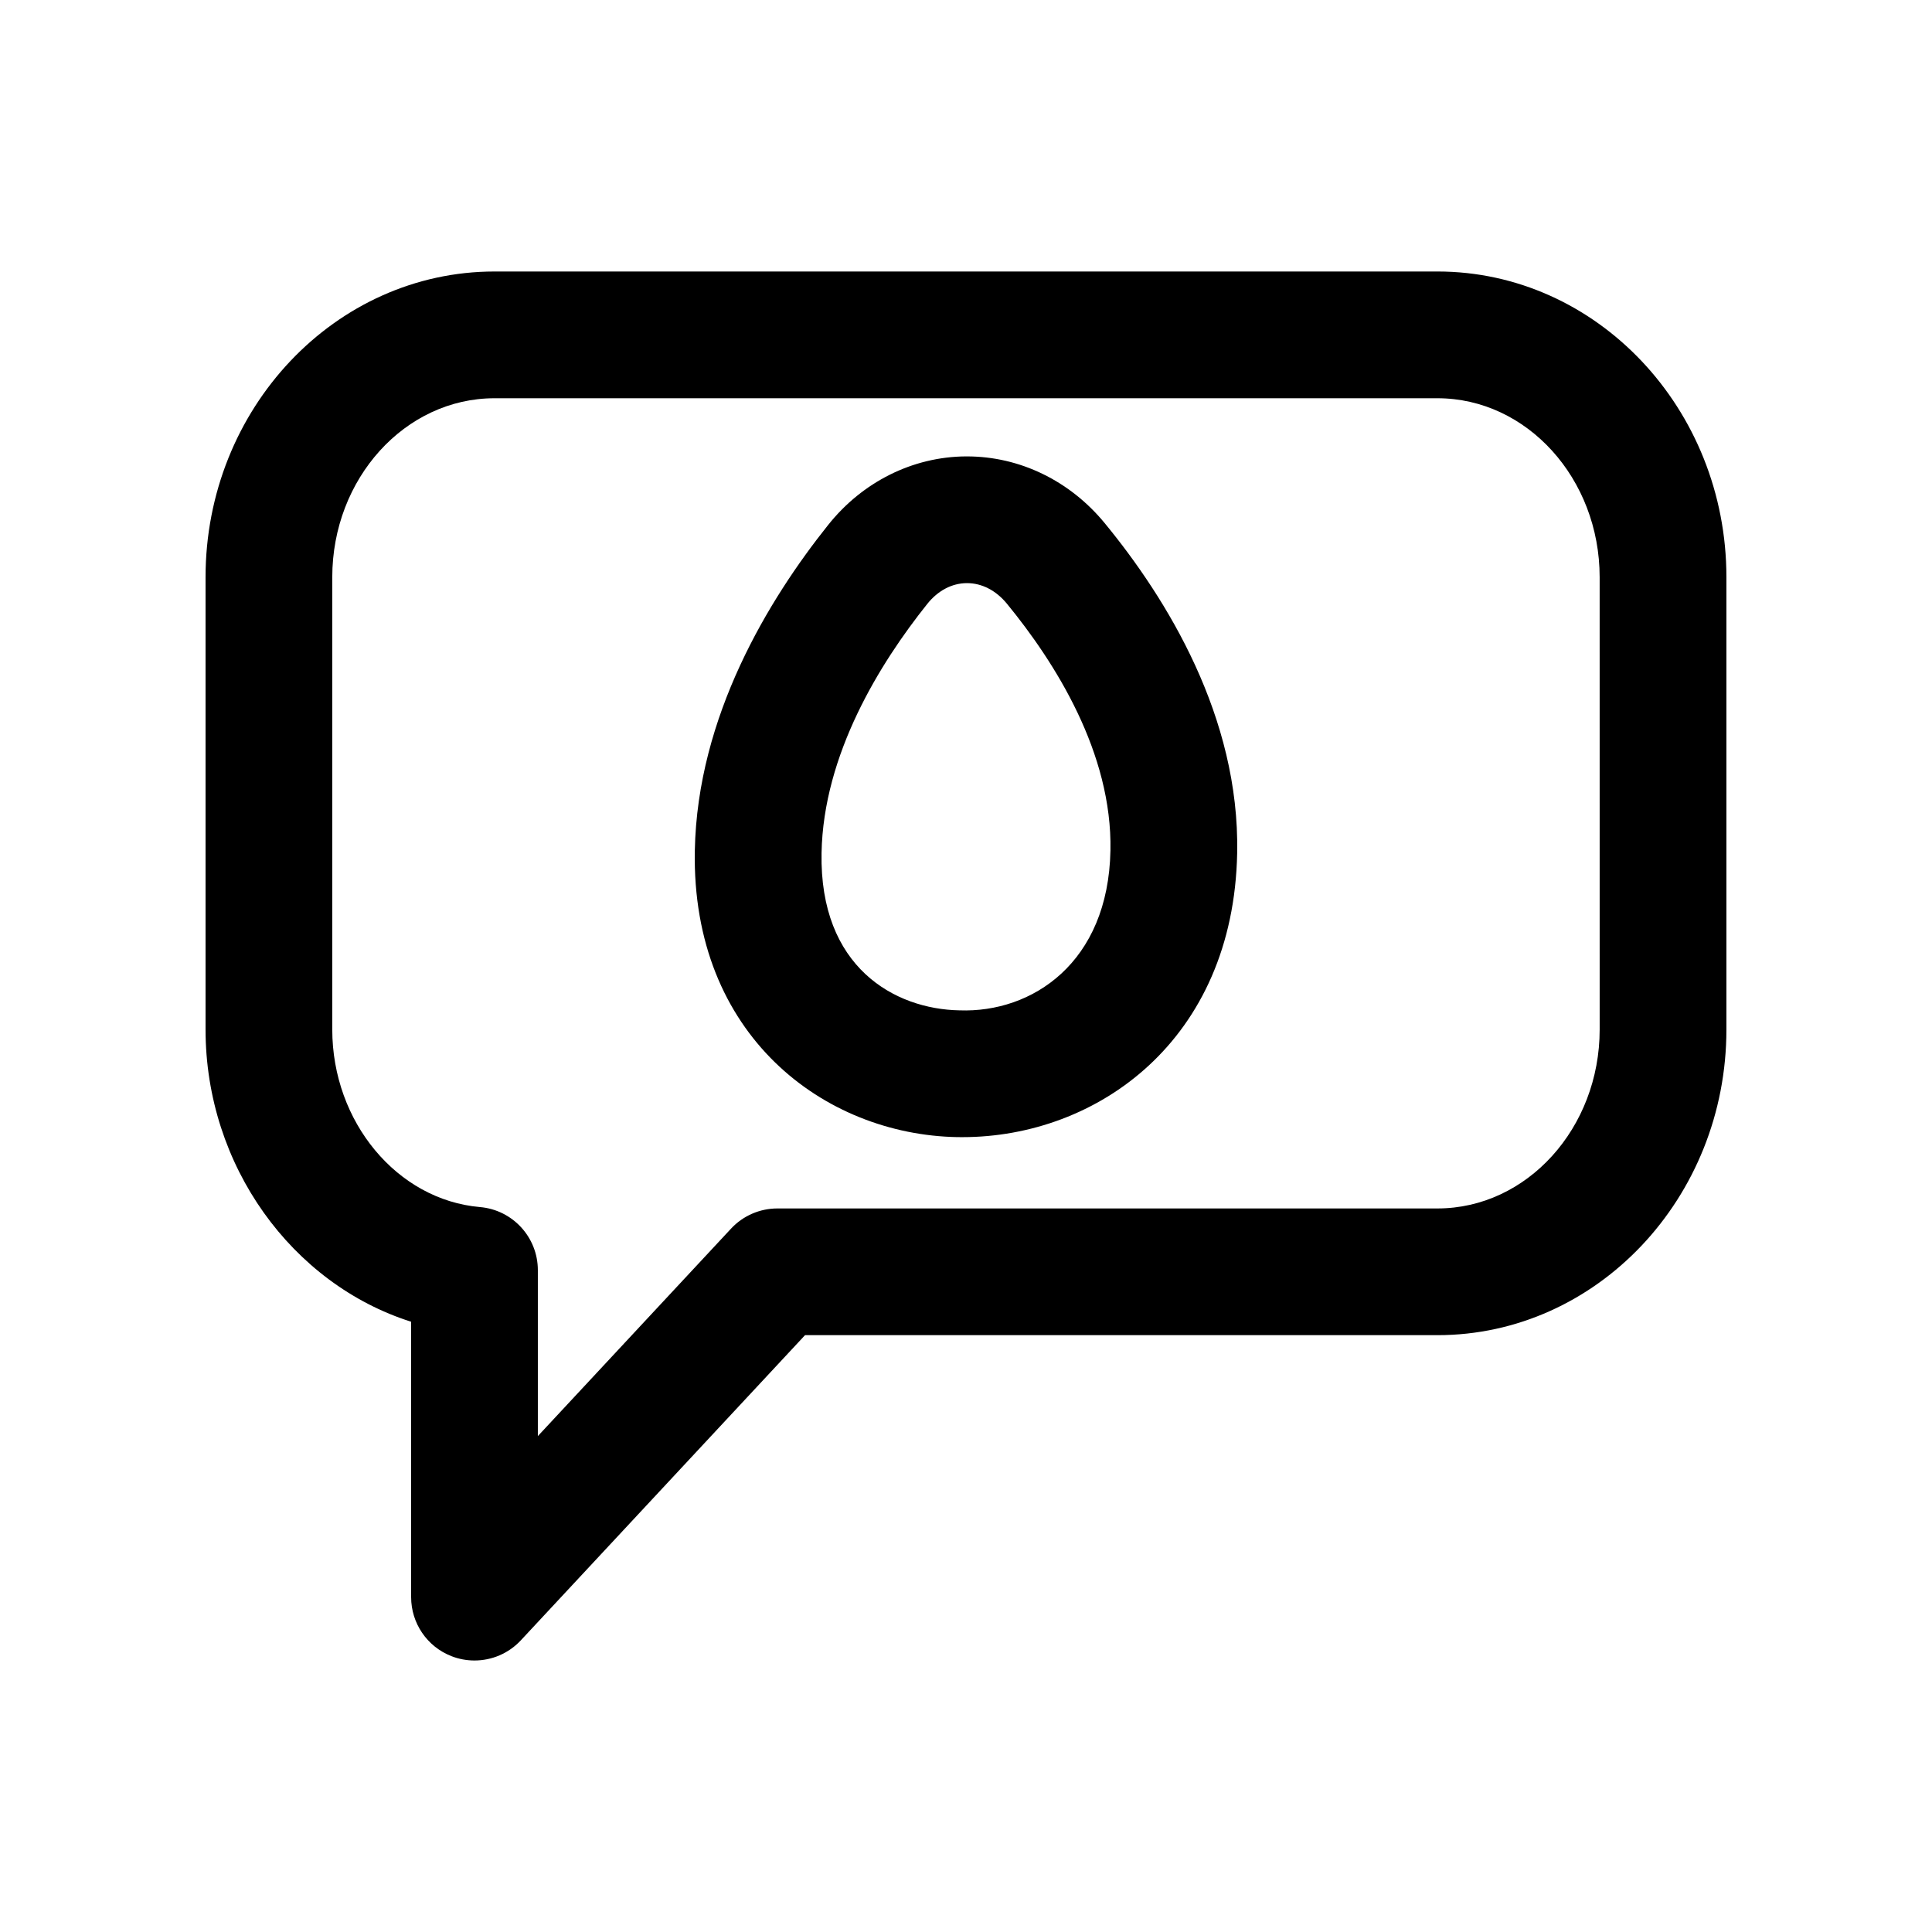<?xml version="1.0" encoding="UTF-8"?>
<!-- Uploaded to: ICON Repo, www.svgrepo.com, Generator: ICON Repo Mixer Tools -->
<svg fill="#000000" width="800px" height="800px" version="1.1" viewBox="144 144 512 512" xmlns="http://www.w3.org/2000/svg">
 <g>
  <path d="m524.93 215.95h-249.87c-42.23 0-76.586 36.344-76.586 81.016v119.86c0 36.121 22.945 67.453 54.48 77.449v72.98c0 6.906 4.215 13.105 10.645 15.629 2 0.789 4.082 1.164 6.148 1.164 4.574 0 9.055-1.871 12.285-5.348l75.309-80.867h167.59c42.227 0 76.586-36.34 76.586-81.008v-119.86c0-44.672-34.359-81.016-76.59-81.016zm43 200.88c0 26.148-19.285 47.422-43 47.422h-174.91c-4.656 0-9.117 1.934-12.285 5.348l-51.199 54.98v-43.969c0-8.715-6.66-15.98-15.352-16.727-21.941-1.906-39.129-22.57-39.129-47.055v-119.86c0-26.148 19.285-47.43 43-47.43h249.87c23.715 0 43 21.281 43 47.43z"/>
  <path d="m400.26 264.95h-0.328c-14.055 0.105-27.355 6.731-36.473 18.18-15.762 19.738-34.668 50.734-35.324 86.289-0.918 48.961 34.277 75.262 69.504 75.926 0.477 0.008 0.934 0.008 1.41 0.008 35.703 0 71.863-25.625 72.816-75.301 0.688-36.09-18.695-67.453-35.098-87.402-9.25-11.262-22.535-17.699-36.508-17.699zm38.016 104.46c-0.559 29.758-20.777 43.043-40 42.344-17.219-0.32-37.129-11.438-36.555-41.715 0.477-26.133 15.48-50.301 27.996-65.969 2.82-3.543 6.527-5.504 10.465-5.535h0.082c3.938 0 7.676 1.926 10.562 5.43 12.793 15.59 27.961 39.59 27.453 65.438-0.004 0.008-0.004 0.008-0.004 0.008z"/>
 </g>
</svg>